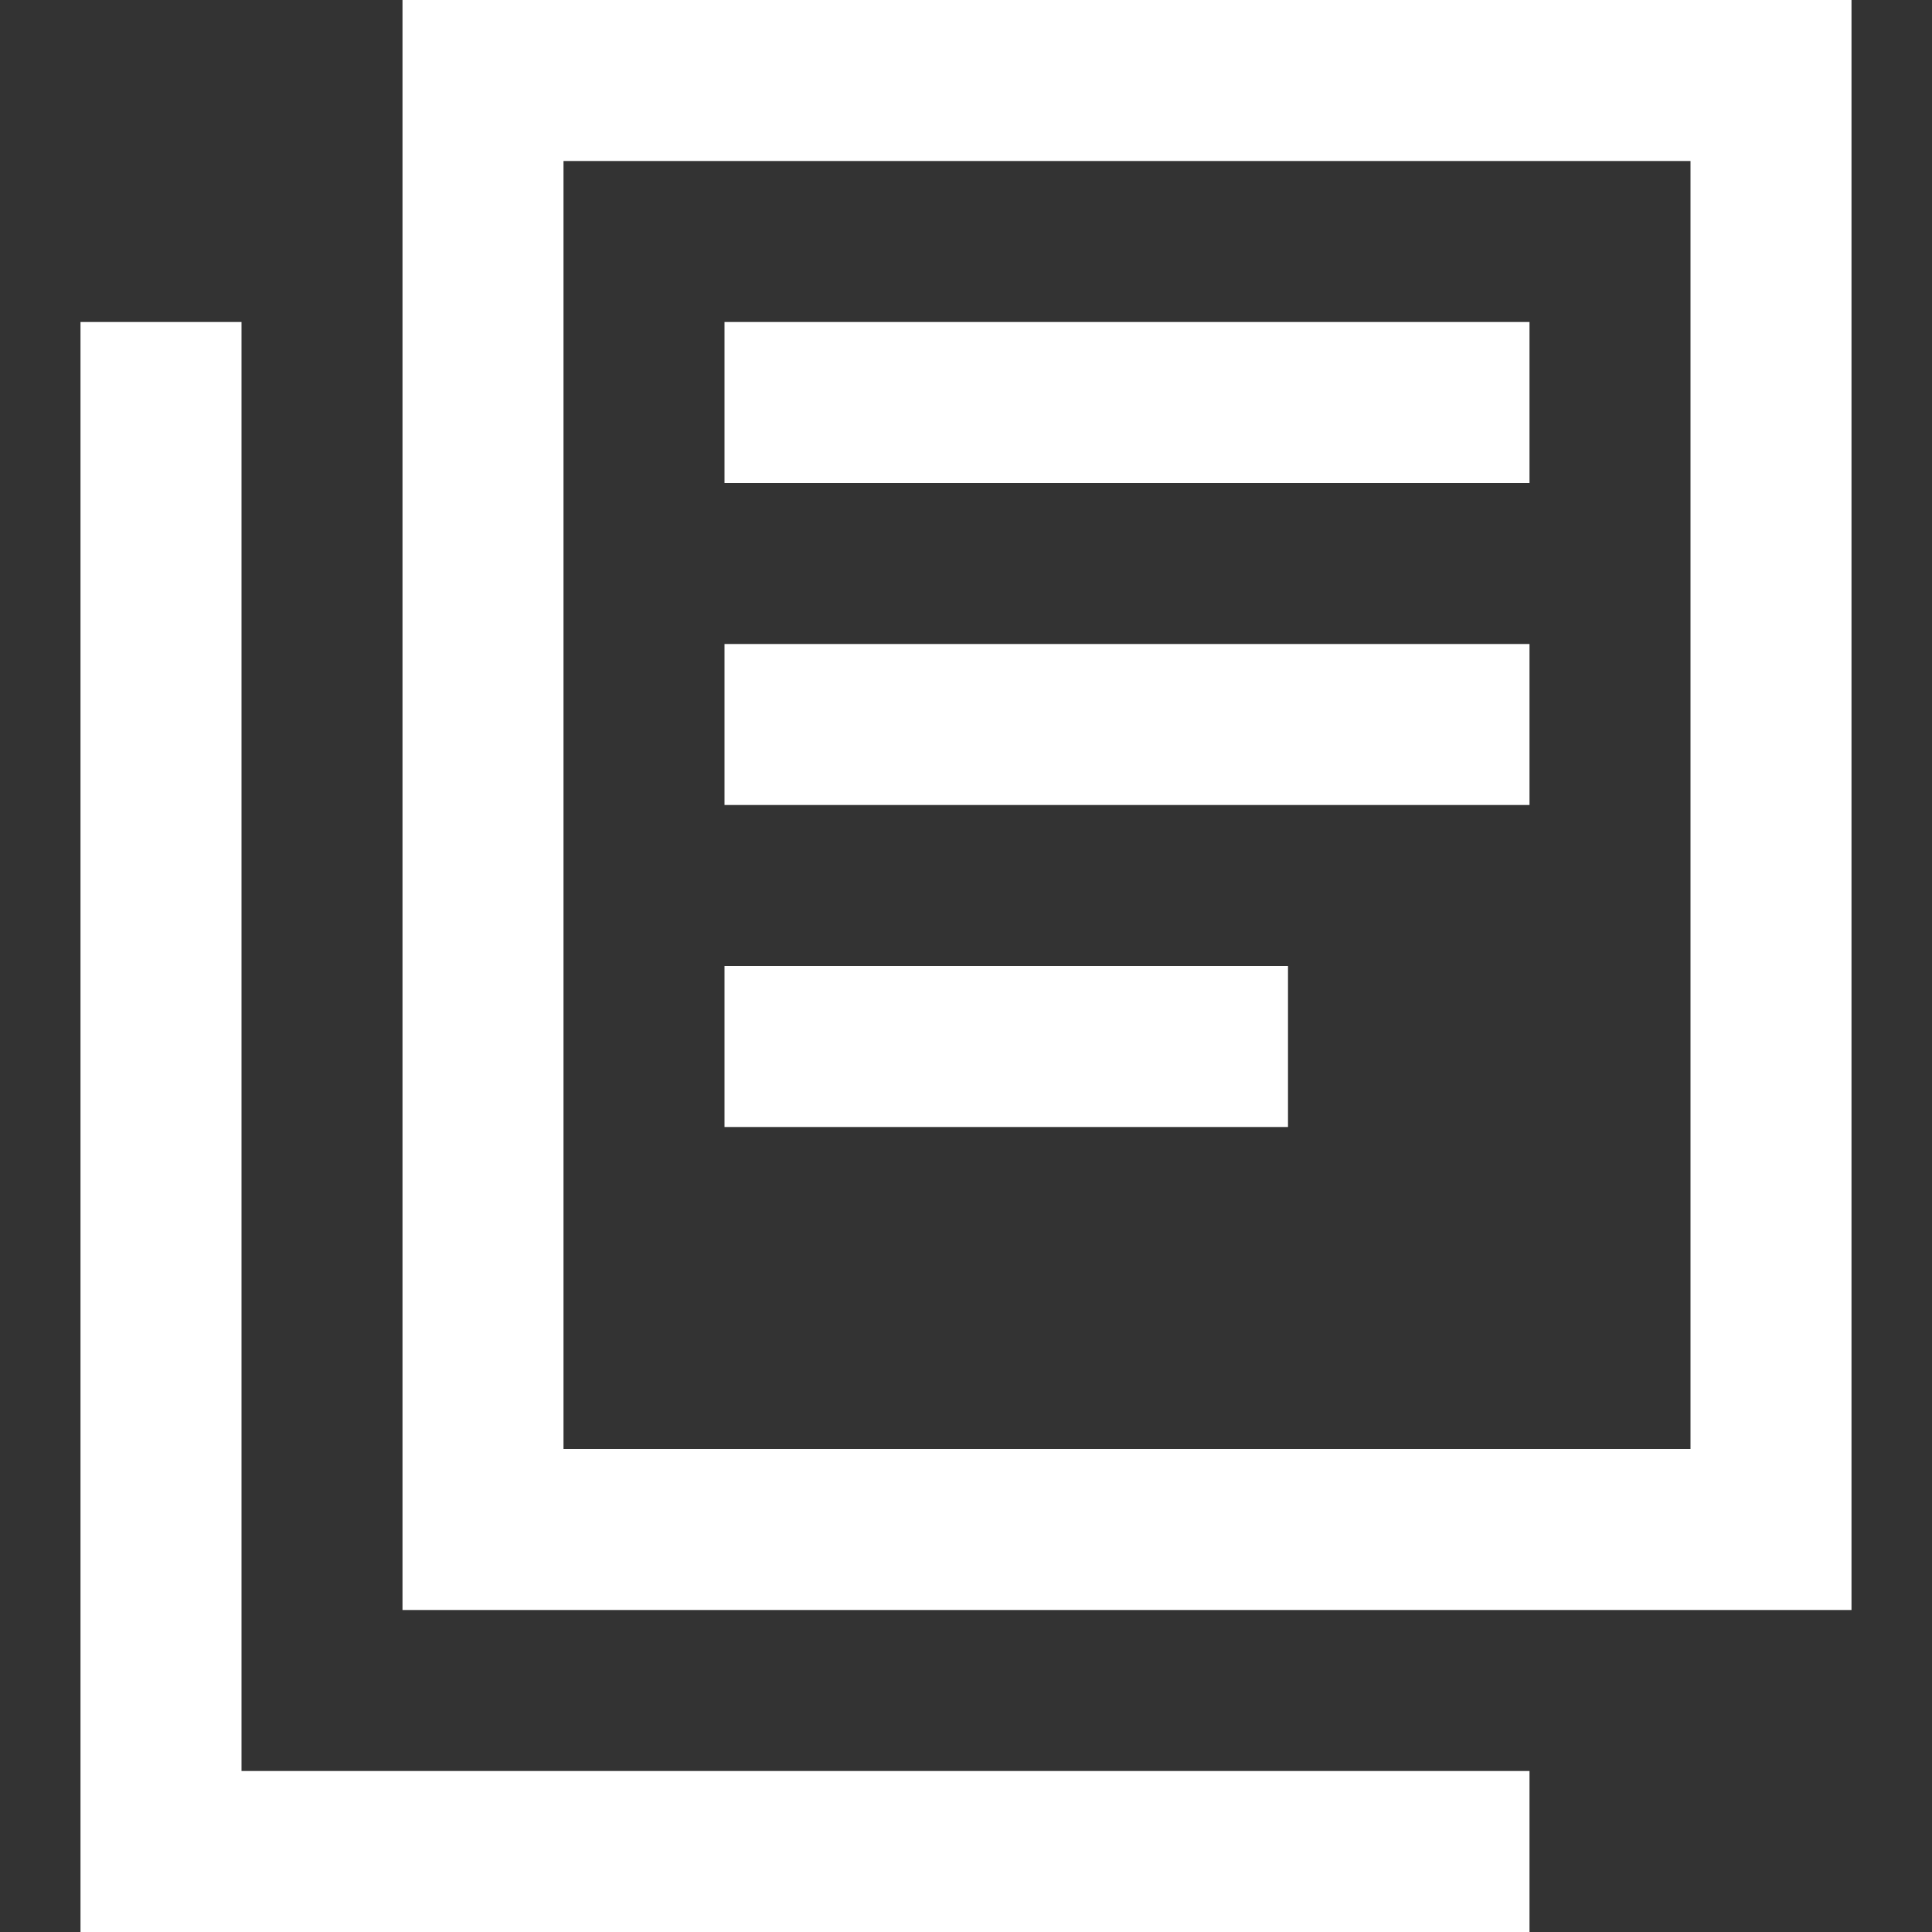 <svg fill="none" xmlns="http://www.w3.org/2000/svg" viewBox="0 0 24 24"><rect x="0" y="0" width="24" height="24" fill="#333333" stroke="none"/> <path d="M7 0h16v20H5V0h2zm14 18V2H7v16h14zM9 4h10v2H9V4zm10 4H9v2h10V8zM9 12h7v2H9v-2zm10 10H3V4H1v20h18v-2z" fill="#FFFFFF"/> </svg>